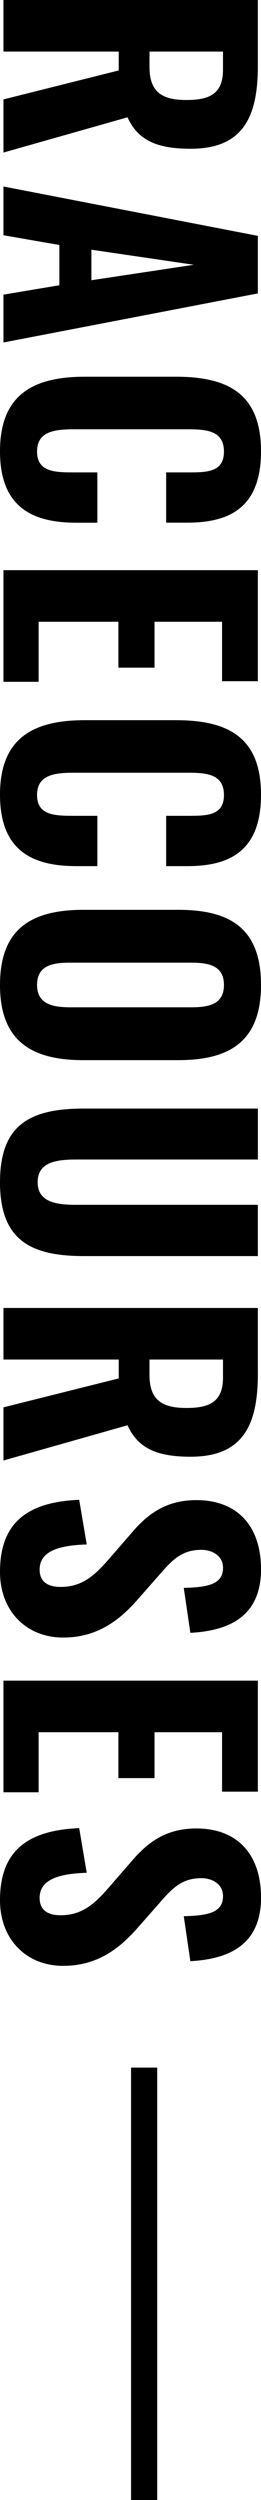 <svg xmlns="http://www.w3.org/2000/svg" width="39.888" height="381.572" viewBox="0 0 39.888 381.572">
  <g id="ttl_racecourses" transform="translate(-75.472 -5202.928)">
    <path id="パス_8516" data-name="パス 8516" d="M2.928,0H10.8V-17.616h2.88L18.1,0h8.112L20.832-18.96c3.744-1.68,4.8-4.9,4.8-9.648,0-7.968-4.8-10.272-12.624-10.272H2.928ZM10.8-22.32V-33.552h2.736c3.648,0,4.656,1.968,4.656,5.568,0,3.792-1.248,5.664-5.04,5.664ZM31.392,0h7.44L40.32-8.544h6.144L47.9,0h7.3L47.712-38.88H38.928ZM41.04-13.44l2.3-15.648L45.7-13.44ZM71.808.528c8.5,0,10.9-4.9,10.9-11.664v-3.216h-7.68v3.792c0,2.832-.144,5.424-3.168,5.424-2.784,0-3.408-2.112-3.408-5.424V-28.224c0-2.88.24-5.472,3.408-5.472,3.072,0,3.168,2.5,3.168,5.232v3.6H82.7v-3.264c0-6.72-2.544-11.232-10.9-11.232-8.736,0-11.376,4.992-11.376,13.008v13.92C60.432-4.656,63.072.528,71.808.528ZM89.952,0h17.04V-5.376H97.824V-17.568h7.008v-5.52H97.824v-10.32H106.9V-38.88H89.952Zm34.272.528c8.5,0,10.9-4.9,10.9-11.664v-3.216h-7.68v3.792c0,2.832-.144,5.424-3.168,5.424-2.784,0-3.408-2.112-3.408-5.424V-28.224c0-2.88.24-5.472,3.408-5.472,3.072,0,3.168,2.5,3.168,5.232v3.6h7.68v-3.264c0-6.72-2.544-11.232-10.9-11.232-8.736,0-11.376,4.992-11.376,13.008v13.92C112.848-4.656,115.488.528,124.224.528Zm29.04,0c8.544,0,11.472-4.8,11.472-12.72V-26.736c0-7.92-2.928-12.624-11.472-12.624-8.592,0-11.472,4.656-11.472,12.624v14.5C141.792-4.272,144.672.528,153.264.528Zm0-5.664c-3.072,0-3.408-2.5-3.408-5.136V-28.656c0-2.688.432-5.04,3.408-5.04s3.408,2.352,3.408,5.04v18.384C156.672-7.632,156.24-5.136,153.264-5.136ZM183.36.528c8.832,0,11.28-4.656,11.28-12.816V-38.88h-7.824v27.7c0,2.976-.336,5.952-3.456,5.952S179.9-8.208,179.9-11.184v-27.7h-7.776v26.592C172.128-4.128,174.528.528,183.36.528ZM202.56,0h7.872V-17.616h2.88L217.728,0h8.112l-5.376-18.96c3.744-1.68,4.8-4.9,4.8-9.648,0-7.968-4.8-10.272-12.624-10.272H202.56Zm7.872-22.32V-33.552h2.736c3.648,0,4.656,1.968,4.656,5.568,0,3.792-1.248,5.664-5.04,5.664ZM242.832.528c6.048,0,10.032-4.08,10.032-9.648,0-5.28-2.688-8.688-5.952-11.52L242.976-24.1c-2.16-1.872-3.5-3.36-3.5-6.144,0-1.68.912-3.312,2.736-3.312,2.592,0,2.976,2.448,3.072,6l6.864-1.008c-.288-4.992-1.872-10.8-9.7-10.8-6.48,0-10.56,3.5-10.56,9.888,0,4.56,2.064,7.392,4.944,9.84l4.032,3.5c2.592,2.256,4.272,4.128,4.272,7.44,0,1.68-.624,3.168-2.64,3.168-2.544,0-3.7-2.352-3.84-7.2l-6.816,1.152C232.176-3.312,235.632.528,242.832.528ZM259.44,0h17.04V-5.376h-9.168V-17.568h7.008v-5.52h-7.008v-10.32h9.072V-38.88H259.44Zm33.5.528c6.048,0,10.032-4.08,10.032-9.648,0-5.28-2.688-8.688-5.952-11.52L293.088-24.1c-2.16-1.872-3.5-3.36-3.5-6.144,0-1.68.912-3.312,2.736-3.312,2.592,0,2.976,2.448,3.072,6l6.864-1.008c-.288-4.992-1.872-10.8-9.7-10.8-6.48,0-10.56,3.5-10.56,9.888,0,4.56,2.064,7.392,4.944,9.84l4.032,3.5c2.592,2.256,4.272,4.128,4.272,7.44,0,1.68-.624,3.168-2.64,3.168-2.544,0-3.7-2.352-3.84-7.2l-6.816,1.152C282.288-3.312,285.744.528,292.944.528Z" transform="translate(76 5200) rotate(90)"/>
    <line id="線_171" data-name="線 171" y2="66" transform="translate(97.5 5518.5)" fill="none" stroke="#000" stroke-width="4"/>
  </g>
</svg>
